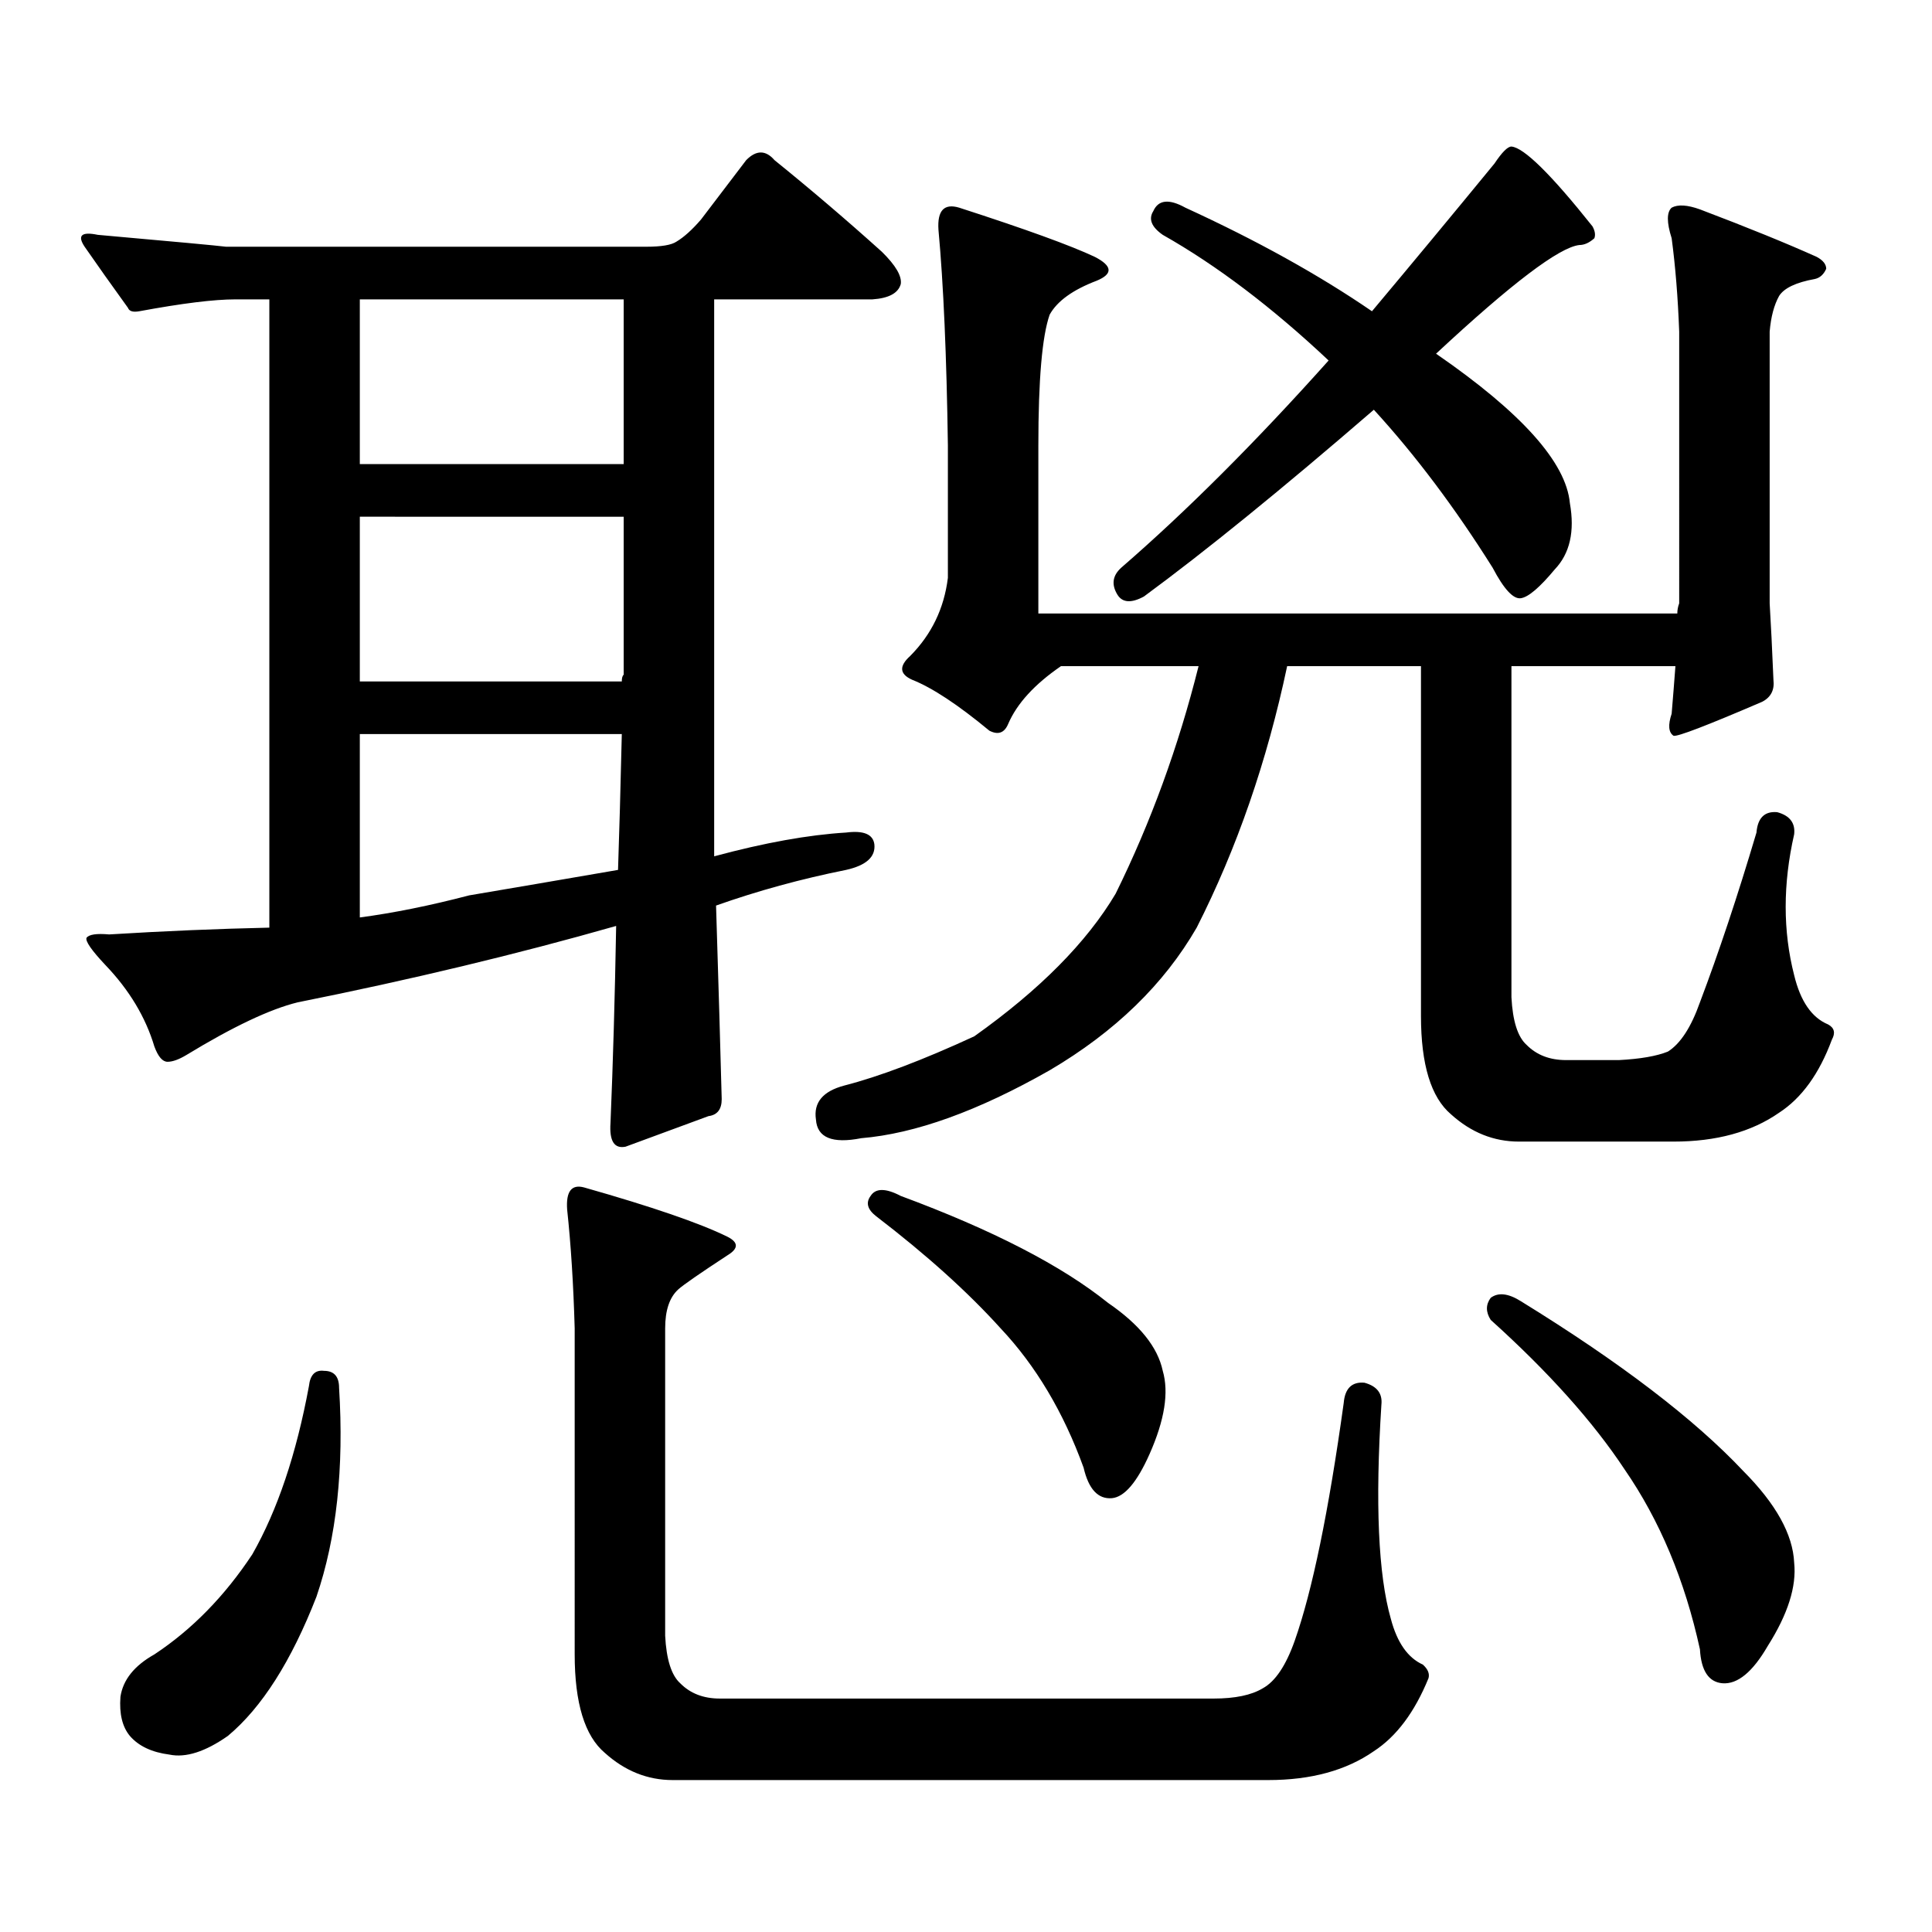 <?xml version="1.0" encoding="utf-8"?>
<!-- Generator: Adobe Illustrator 16.0.0, SVG Export Plug-In . SVG Version: 6.00 Build 0)  -->
<!DOCTYPE svg PUBLIC "-//W3C//DTD SVG 1.1//EN" "http://www.w3.org/Graphics/SVG/1.1/DTD/svg11.dtd">
<svg version="1.1" id="图层_1" xmlns="http://www.w3.org/2000/svg" xmlns:xlink="http://www.w3.org/1999/xlink" x="0px" y="0px"
	 width="1000px" height="1000px" viewBox="0 0 1000 1000" enable-background="new 0 0 1000 1000" xml:space="preserve">
<path d="M121.851,154.953c-11.066,0-27.651,2.06-49.755,6.152c-3.262,0.591-5.213,0-5.854-1.758
	c-8.46-11.714-15.944-22.261-22.438-31.641c-3.902-5.851-1.631-7.91,6.829-6.152c39.664,3.516,61.782,5.575,66.34,6.152h217.556
	c7.805,0,13.003-0.879,15.609-2.637c3.902-2.335,8.125-6.152,12.683-11.426l23.414-30.762c5.198-5.273,10.076-5.273,14.634,0
	c18.856,15.243,37.393,31.063,55.608,47.461c7.149,7.031,10.396,12.606,9.756,16.699c-1.311,4.696-6.188,7.333-14.634,7.91h-81.949
	v288.281c26.006-7.031,48.779-11.124,68.291-12.305c9.101-1.167,13.979,0.879,14.634,6.152c0.641,6.454-4.237,10.849-14.634,13.184
	c-23.414,4.696-45.853,10.849-67.315,18.457c1.296,41.61,2.271,75.009,2.927,100.195c0,5.273-2.286,8.212-6.829,8.789l-42.926,15.82
	c-5.854,1.181-8.46-2.925-7.805-12.305c1.296-31.05,2.271-65.039,2.927-101.953c-51.386,14.653-106.339,27.837-164.874,39.551
	c-14.313,3.516-33.505,12.606-57.56,27.246c-3.902,2.349-7.164,3.516-9.756,3.516c-2.606,0-4.878-2.637-6.829-7.91
	c-4.558-15.229-13.018-29.292-25.365-42.188c-7.164-7.608-10.411-12.305-9.756-14.063c1.296-1.758,5.198-2.335,11.707-1.758
	c28.612-1.758,56.249-2.925,82.925-3.516V154.953H121.851z M167.703,709.543c5.198,0,7.805,2.938,7.805,8.789
	c2.592,41.61-1.311,77.632-11.707,108.105c-13.018,33.398-28.292,57.417-45.853,72.07c-11.707,8.198-21.798,11.426-30.243,9.668
	c-9.115-1.181-15.944-4.395-20.487-9.668c-3.902-4.696-5.533-11.426-4.878-20.215c1.296-8.789,7.149-16.122,17.561-21.973
	c19.512-12.896,36.417-30.185,50.73-51.855c13.003-22.852,22.759-51.855,29.268-87.012
	C160.539,711.603,163.146,708.966,167.703,709.543z M186.239,154.953v85.254h136.582v-85.254H186.239z M186.239,267.453v85.254
	h135.606c0-1.758,0.32-2.925,0.976-3.516v-81.738H186.239z M186.239,379.953v94.922c17.561-2.335,36.417-6.152,56.584-11.426
	c20.808-3.516,46.493-7.91,77.071-13.184c0.641-18.745,1.296-42.188,1.951-70.313H186.239z M348.187,921.359
	c-13.018,0-24.725-4.696-35.121-14.063c-10.411-8.789-15.609-25.79-15.609-50.977V687.57c-0.655-22.852-1.951-43.354-3.902-61.523
	c-0.655-9.366,2.271-13.184,8.78-11.426c35.121,9.97,59.831,18.457,74.145,25.488c5.854,2.938,5.854,6.152,0,9.668
	c-14.313,9.38-22.773,15.243-25.365,17.578c-4.558,4.106-6.829,10.849-6.829,20.215v159.082c0.641,12.305,3.247,20.503,7.805,24.609
	c5.198,5.273,12.027,7.91,20.487,7.91H628.18c11.052,0,19.512-1.758,25.365-5.273c6.494-3.516,12.027-11.728,16.585-24.609
	c9.101-25.79,17.561-66.797,25.365-123.047c0.641-7.608,4.223-11.124,10.731-10.547c6.494,1.758,9.421,5.575,8.78,11.426
	c-3.262,50.977-1.631,87.891,4.878,110.742c3.247,12.305,8.78,20.215,16.585,23.73c2.592,2.335,3.567,4.683,2.927,7.031
	c-7.164,17.578-16.585,30.171-28.292,37.793c-14.313,9.956-32.529,14.941-54.633,14.941H348.187z M666.228,344.797
	c-10.411,49.219-26.021,94.345-46.828,135.352c-16.92,29.306-42.285,53.915-76.096,73.828
	c-37.072,21.094-69.602,32.821-97.559,35.156c-14.969,2.938-22.773-0.288-23.414-9.668c-1.311-8.789,3.567-14.64,14.634-17.578
	c18.201-4.683,40.64-13.184,67.315-25.488c33.811-24.019,58.2-48.628,73.169-73.828c18.201-36.914,32.515-76.163,42.926-117.773
	h-71.218c-13.658,9.38-22.773,19.336-27.316,29.883c-1.951,4.696-5.213,5.864-9.756,3.516
	c-16.265-13.472-29.603-22.261-39.999-26.367c-6.509-2.925-6.829-7.031-0.976-12.305c11.052-11.124,17.561-24.609,19.512-40.43
	v-68.555c-0.655-46.28-2.286-83.496-4.878-111.621c-0.655-9.956,2.927-13.761,10.731-11.426
	c34.466,11.138,57.88,19.638,70.242,25.488c9.101,4.696,9.421,8.789,0.976,12.305c-12.362,4.696-20.487,10.547-24.39,17.578
	c-3.902,11.138-5.854,33.7-5.854,67.676v87.012h330.724c0-1.758,0.32-3.516,0.976-5.273V171.652
	c-0.655-17.578-1.951-33.687-3.902-48.34c-2.606-8.198-2.606-13.472,0-15.82c3.247-1.758,8.125-1.456,14.634,0.879
	c24.71,9.38,44.877,17.578,60.486,24.609c3.247,1.758,4.878,3.817,4.878,6.152c-1.311,2.938-3.262,4.696-5.854,5.273
	c-9.756,1.758-15.944,4.696-18.536,8.789c-2.606,4.696-4.237,10.849-4.878,18.457v140.625c0.641,10.547,1.296,23.73,1.951,39.551
	c0.641,5.273-1.311,9.091-5.854,11.426c-28.627,12.305-43.901,18.169-45.853,17.578c-2.606-1.758-2.927-5.562-0.976-11.426
	c0.641-7.608,1.296-15.82,1.951-24.609h-84.876v171.387c0.641,12.305,3.247,20.517,7.805,24.609
	c5.198,5.273,12.027,7.91,20.487,7.91h27.316c11.052-0.577,19.512-2.046,25.365-4.395c6.494-4.093,12.027-12.593,16.585-25.488
	c9.756-25.776,19.512-55.069,29.268-87.891c0.641-7.608,4.223-11.124,10.731-10.547c6.494,1.758,9.421,5.575,8.78,11.426
	c-5.854,25.79-5.854,50.098,0,72.949c3.247,13.485,9.101,21.973,17.561,25.488c3.247,1.758,3.902,4.395,1.951,7.91
	c-6.509,17.578-15.609,30.185-27.316,37.793c-14.313,9.97-32.529,14.941-54.633,14.941h-79.998
	c-13.018,0-24.725-4.683-35.121-14.063c-10.411-8.789-15.609-25.776-15.609-50.977V344.797H666.228z M450.623,619.016
	c2.592-4.093,7.805-4.093,15.609,0c47.469,17.578,83.245,36.035,107.314,55.371c16.25,11.138,25.686,22.852,28.292,35.156
	c3.247,11.138,0.976,25.488-6.829,43.066c-6.509,14.653-13.018,22.261-19.512,22.852c-7.164,0.577-12.042-4.683-14.634-15.82
	c-10.411-28.702-24.725-52.734-42.926-72.07c-16.92-18.745-38.383-38.081-64.389-58.008
	C448.992,626.047,448.017,622.531,450.623,619.016z M601.839,121.555c-5.854-4.093-7.484-8.198-4.878-12.305
	c2.592-5.851,8.125-6.44,16.585-1.758c37.072,17.001,69.267,34.868,96.583,53.613c20.152-24.019,41.295-49.507,63.413-76.465
	c3.902-5.851,6.829-8.789,8.78-8.789c6.494,0.591,20.487,14.364,41.95,41.309c1.296,2.349,1.616,4.395,0.976,6.152
	c-2.606,2.349-5.213,3.516-7.805,3.516c-10.411,1.181-35.121,19.927-74.145,56.25c44.222,30.474,67.315,56.25,69.267,77.344
	c2.592,14.653,0,26.079-7.805,34.277c-7.805,9.38-13.658,14.364-17.561,14.941c-3.902,0.591-8.78-4.683-14.634-15.82
	c-19.512-31.05-39.999-58.296-61.462-81.738c-47.483,41.021-87.162,73.251-119.021,96.68c-6.509,3.516-11.066,3.228-13.658-0.879
	c-3.262-5.273-2.606-9.956,1.951-14.063c33.811-29.292,69.587-65.039,107.314-107.227
	C658.423,159.06,629.796,137.375,601.839,121.555z M771.591,671.75c3.902-2.925,9.101-2.335,15.609,1.758
	c51.371,31.641,89.754,60.946,115.119,87.891c16.905,16.987,25.686,32.808,26.341,47.461c1.296,12.305-3.262,26.655-13.658,43.066
	c-7.805,13.472-15.609,19.913-23.414,19.336c-7.164-0.591-11.066-6.454-11.707-17.578c-7.805-35.747-20.822-66.797-39.023-93.164
	c-16.265-24.609-39.358-50.386-69.267-77.344C768.984,679.083,768.984,675.266,771.591,671.75z"/>
</svg>
